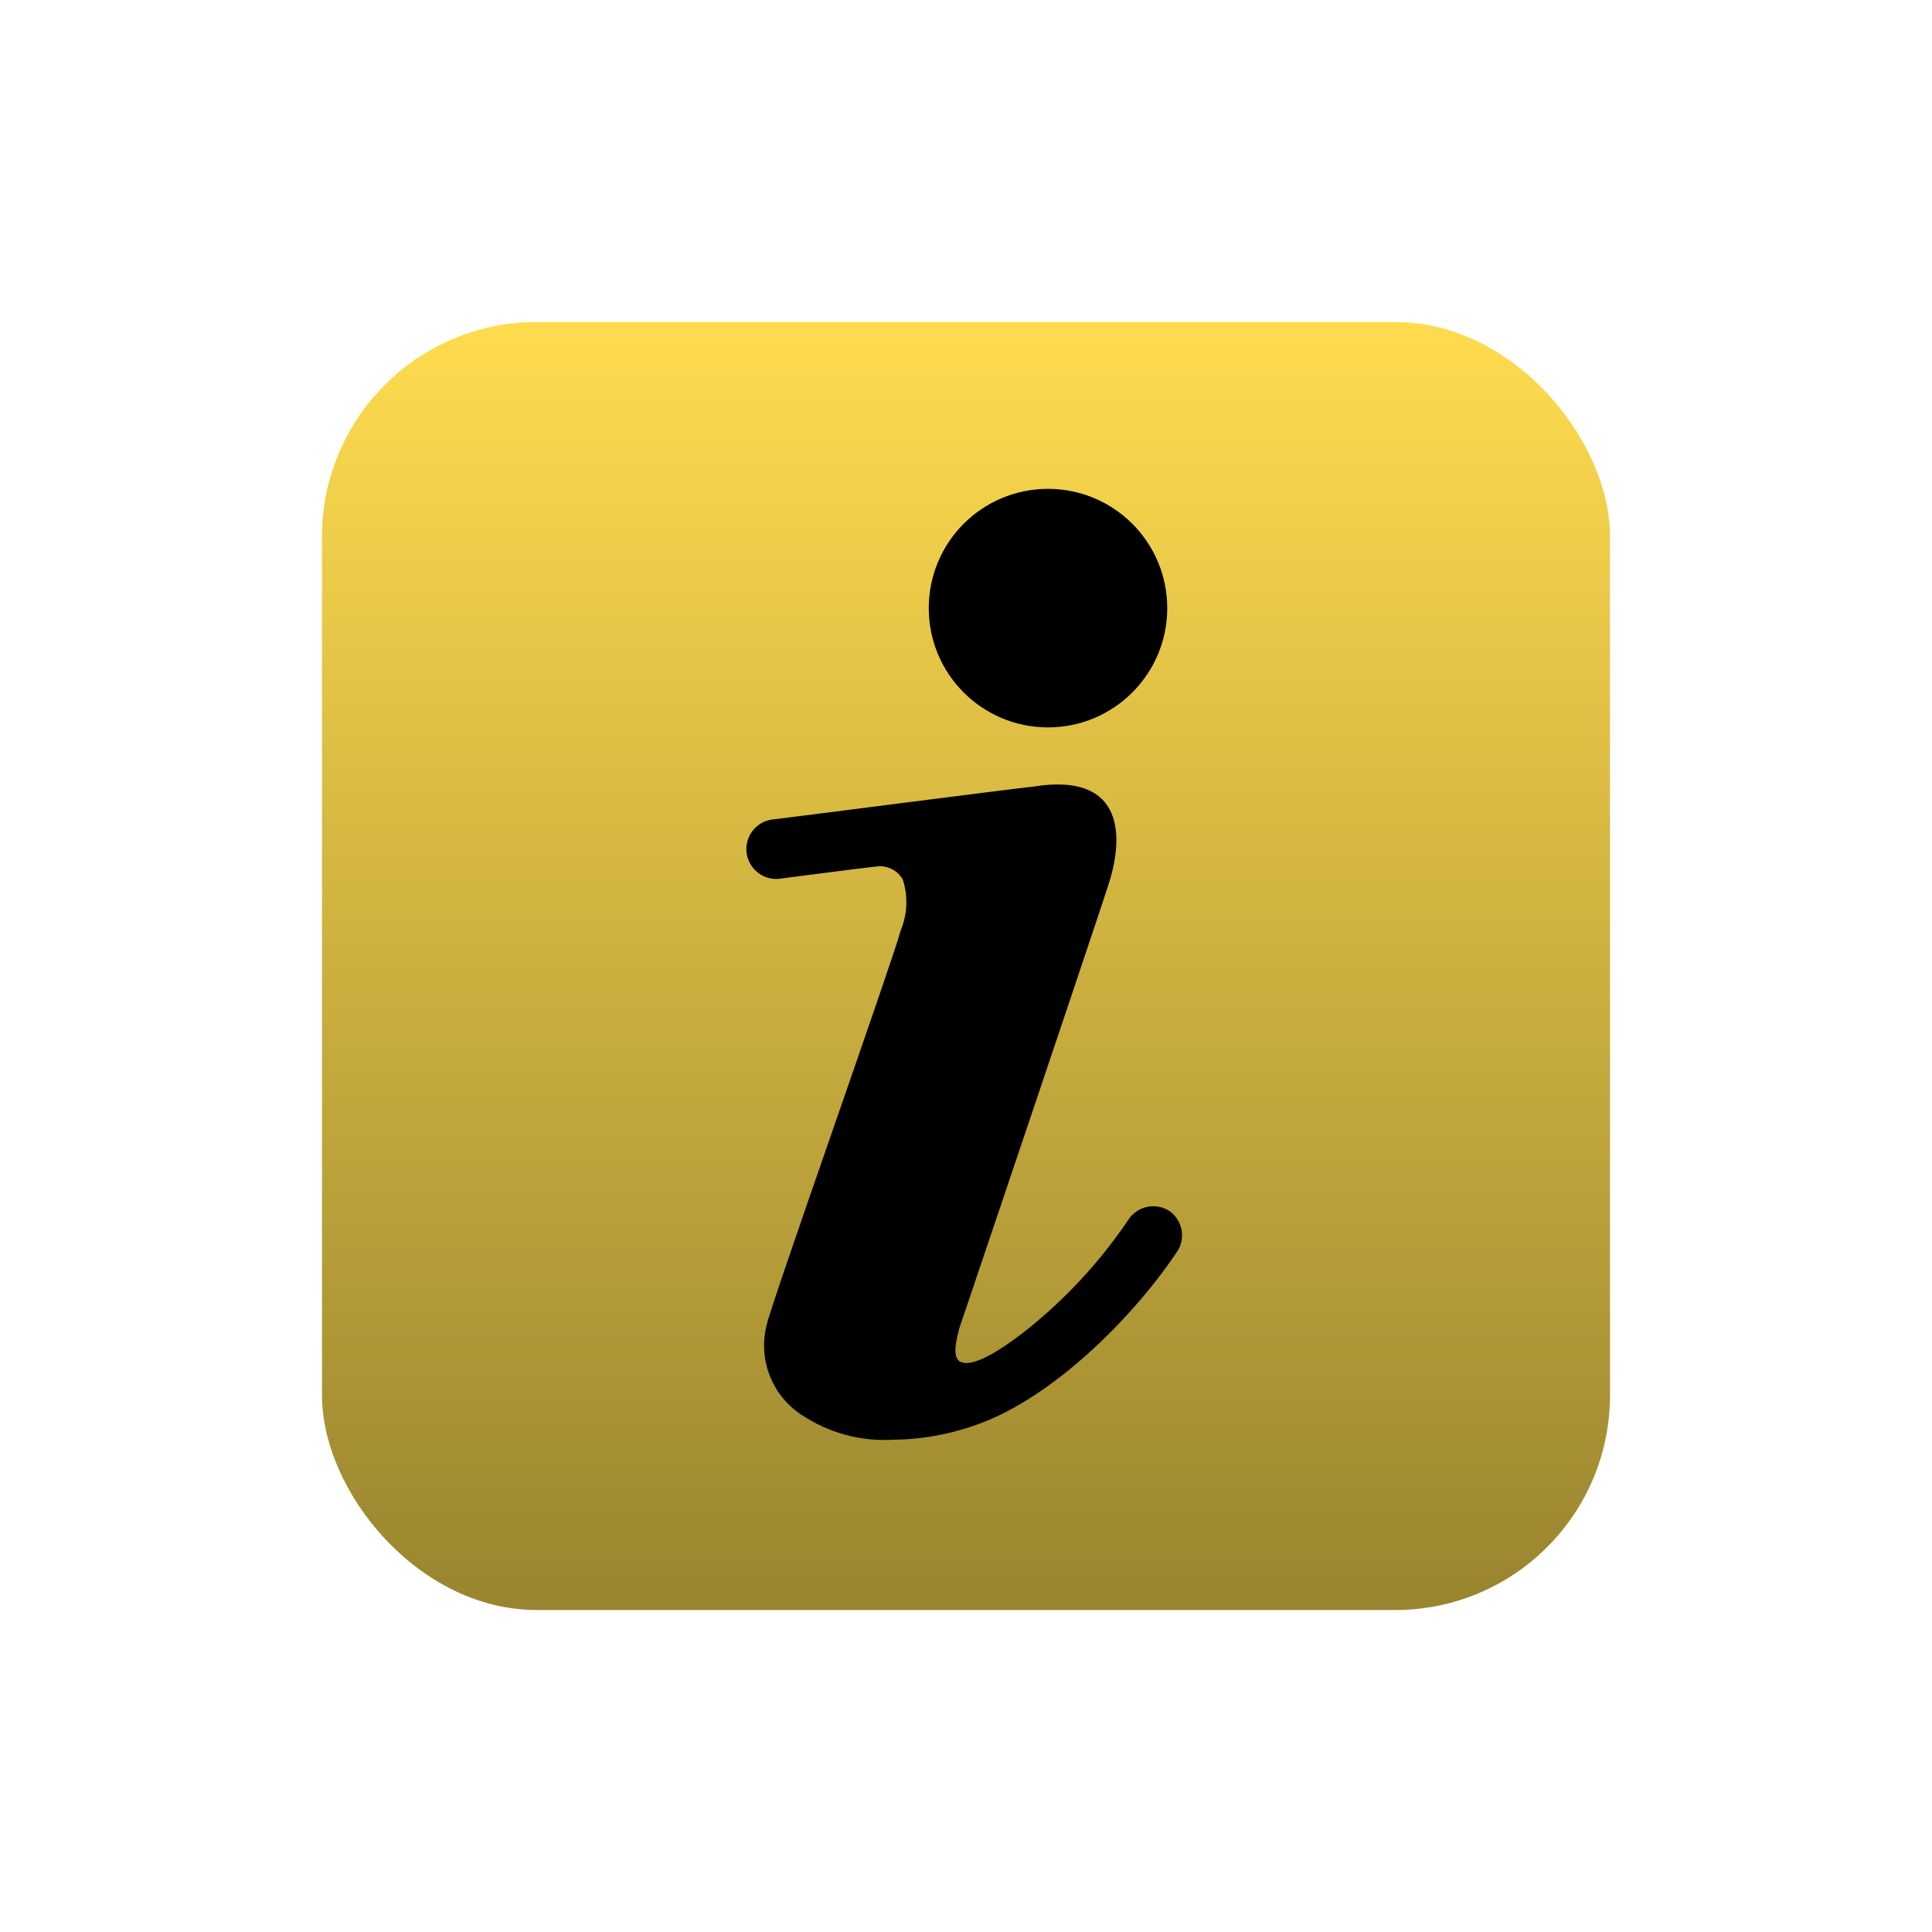 <svg width="36" height="36" viewBox="0 0 36 36" fill="none" xmlns="http://www.w3.org/2000/svg">
<g filter="url(#filter0_d_1198_885)">
<rect x="4" y="2" width="24" height="24" rx="4" fill="url(#paint0_linear_1198_885)"/>
<g clip-path="url(#clip0_1198_885)">
<path d="M17.528 9.554C18.755 9.554 19.75 8.559 19.75 7.332C19.75 6.104 18.755 5.109 17.528 5.109C16.3 5.109 15.306 6.104 15.306 7.332C15.306 8.559 16.3 9.554 17.528 9.554Z" fill="black"/>
<path d="M19.8 18.572C19.739 18.53 19.669 18.502 19.597 18.487C19.524 18.473 19.45 18.473 19.377 18.488C19.305 18.503 19.236 18.533 19.175 18.575C19.114 18.617 19.062 18.67 19.022 18.733C18.485 19.528 17.827 20.235 17.072 20.827C16.889 20.966 16.206 21.494 15.917 21.383C15.717 21.322 15.833 20.927 15.872 20.76L16.167 19.888C16.289 19.533 18.417 13.222 18.65 12.499C18.994 11.444 18.844 10.405 17.272 10.655C16.844 10.699 12.505 11.26 12.428 11.266C12.355 11.271 12.284 11.29 12.218 11.322C12.152 11.354 12.094 11.399 12.046 11.454C11.997 11.509 11.96 11.573 11.937 11.642C11.913 11.711 11.903 11.785 11.908 11.858C11.913 11.931 11.932 12.002 11.964 12.067C11.997 12.133 12.042 12.192 12.097 12.24C12.152 12.288 12.215 12.325 12.285 12.349C12.354 12.372 12.427 12.382 12.5 12.377C12.5 12.377 14.167 12.16 14.35 12.144C14.444 12.134 14.538 12.153 14.622 12.196C14.706 12.239 14.775 12.306 14.822 12.388C14.923 12.699 14.909 13.036 14.783 13.338C14.639 13.894 12.355 20.327 12.283 20.699C12.206 21.011 12.227 21.339 12.345 21.637C12.462 21.936 12.67 22.191 12.939 22.366C13.444 22.702 14.044 22.864 14.65 22.827C15.239 22.82 15.821 22.703 16.367 22.483C17.75 21.927 19.194 20.449 19.956 19.288C20.021 19.17 20.041 19.032 20.013 18.901C19.984 18.769 19.909 18.652 19.8 18.572Z" fill="black"/>
</g>
</g>
<defs>
<filter id="filter0_d_1198_885" x="0" y="0" width="36" height="36" filterUnits="userSpaceOnUse" color-interpolation-filters="sRGB">
<feFlood flood-opacity="0" result="BackgroundImageFix"/>
<feColorMatrix in="SourceAlpha" type="matrix" values="0 0 0 0 0 0 0 0 0 0 0 0 0 0 0 0 0 0 127 0" result="hardAlpha"/>
<feOffset dx="2" dy="4"/>
<feGaussianBlur stdDeviation="3"/>
<feComposite in2="hardAlpha" operator="out"/>
<feColorMatrix type="matrix" values="0 0 0 0 0 0 0 0 0 0 0 0 0 0 0 0 0 0 0.25 0"/>
<feBlend mode="normal" in2="BackgroundImageFix" result="effect1_dropShadow_1198_885"/>
<feBlend mode="normal" in="SourceGraphic" in2="effect1_dropShadow_1198_885" result="shape"/>
</filter>
<linearGradient id="paint0_linear_1198_885" x1="16" y1="2" x2="16" y2="26" gradientUnits="userSpaceOnUse">
<stop stop-color="#FFDC4E"/>
<stop offset="1" stop-color="#99842F"/>
</linearGradient>
<clipPath id="clip0_1198_885">
<rect width="20" height="20" fill="white" transform="translate(6 4)"/>
</clipPath>
</defs>
</svg>
